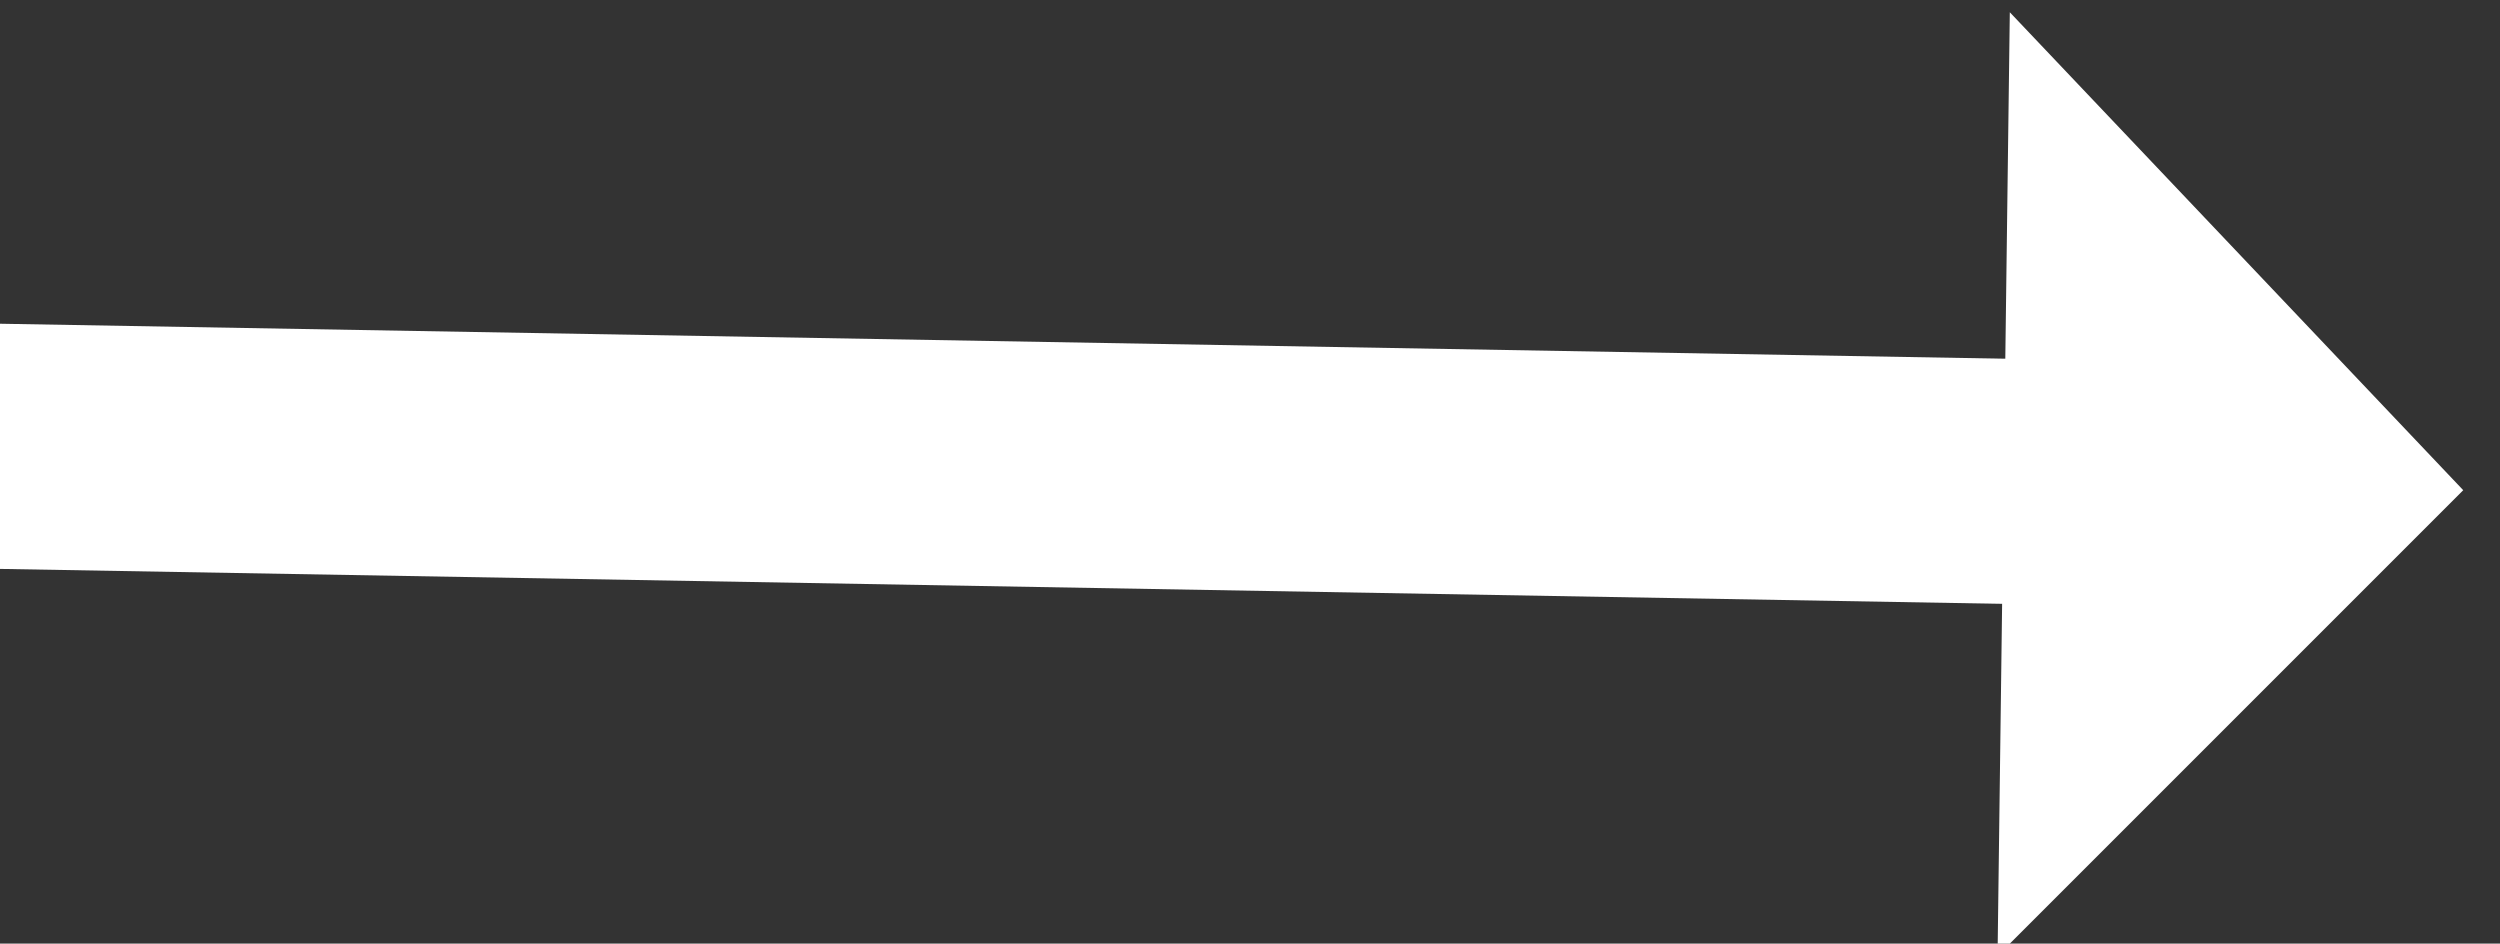 <?xml version="1.0" encoding="utf-8"?>
<!-- Generator: Adobe Illustrator 23.0.1, SVG Export Plug-In . SVG Version: 6.00 Build 0)  -->
<svg version="1.1" id="Layer_1" xmlns="http://www.w3.org/2000/svg" xmlns:xlink="http://www.w3.org/1999/xlink" x="0px" y="0px"
	 viewBox="0 0 20.4 7.7" style="enable-background:new 0 0 20.4 7.7;" xml:space="preserve">
<rect x="0" y="0" width="20.4" height="7.7" fill="#333333" stroke="none"/>
<style type="text/css">
	.st0{fill:#FFFFFF;}
</style>
<g>
	
		<rect x="-0.4" y="2.8" transform="matrix(1 1.745241e-02 -1.745241e-02 1 6.811696e-02 -0.158)" class="st0" width="18.9" height="2"/>
	<polygon class="st0" points="20.1,4 16.4,0.1 16.3,7.8 	"/>
</g>
</svg>
